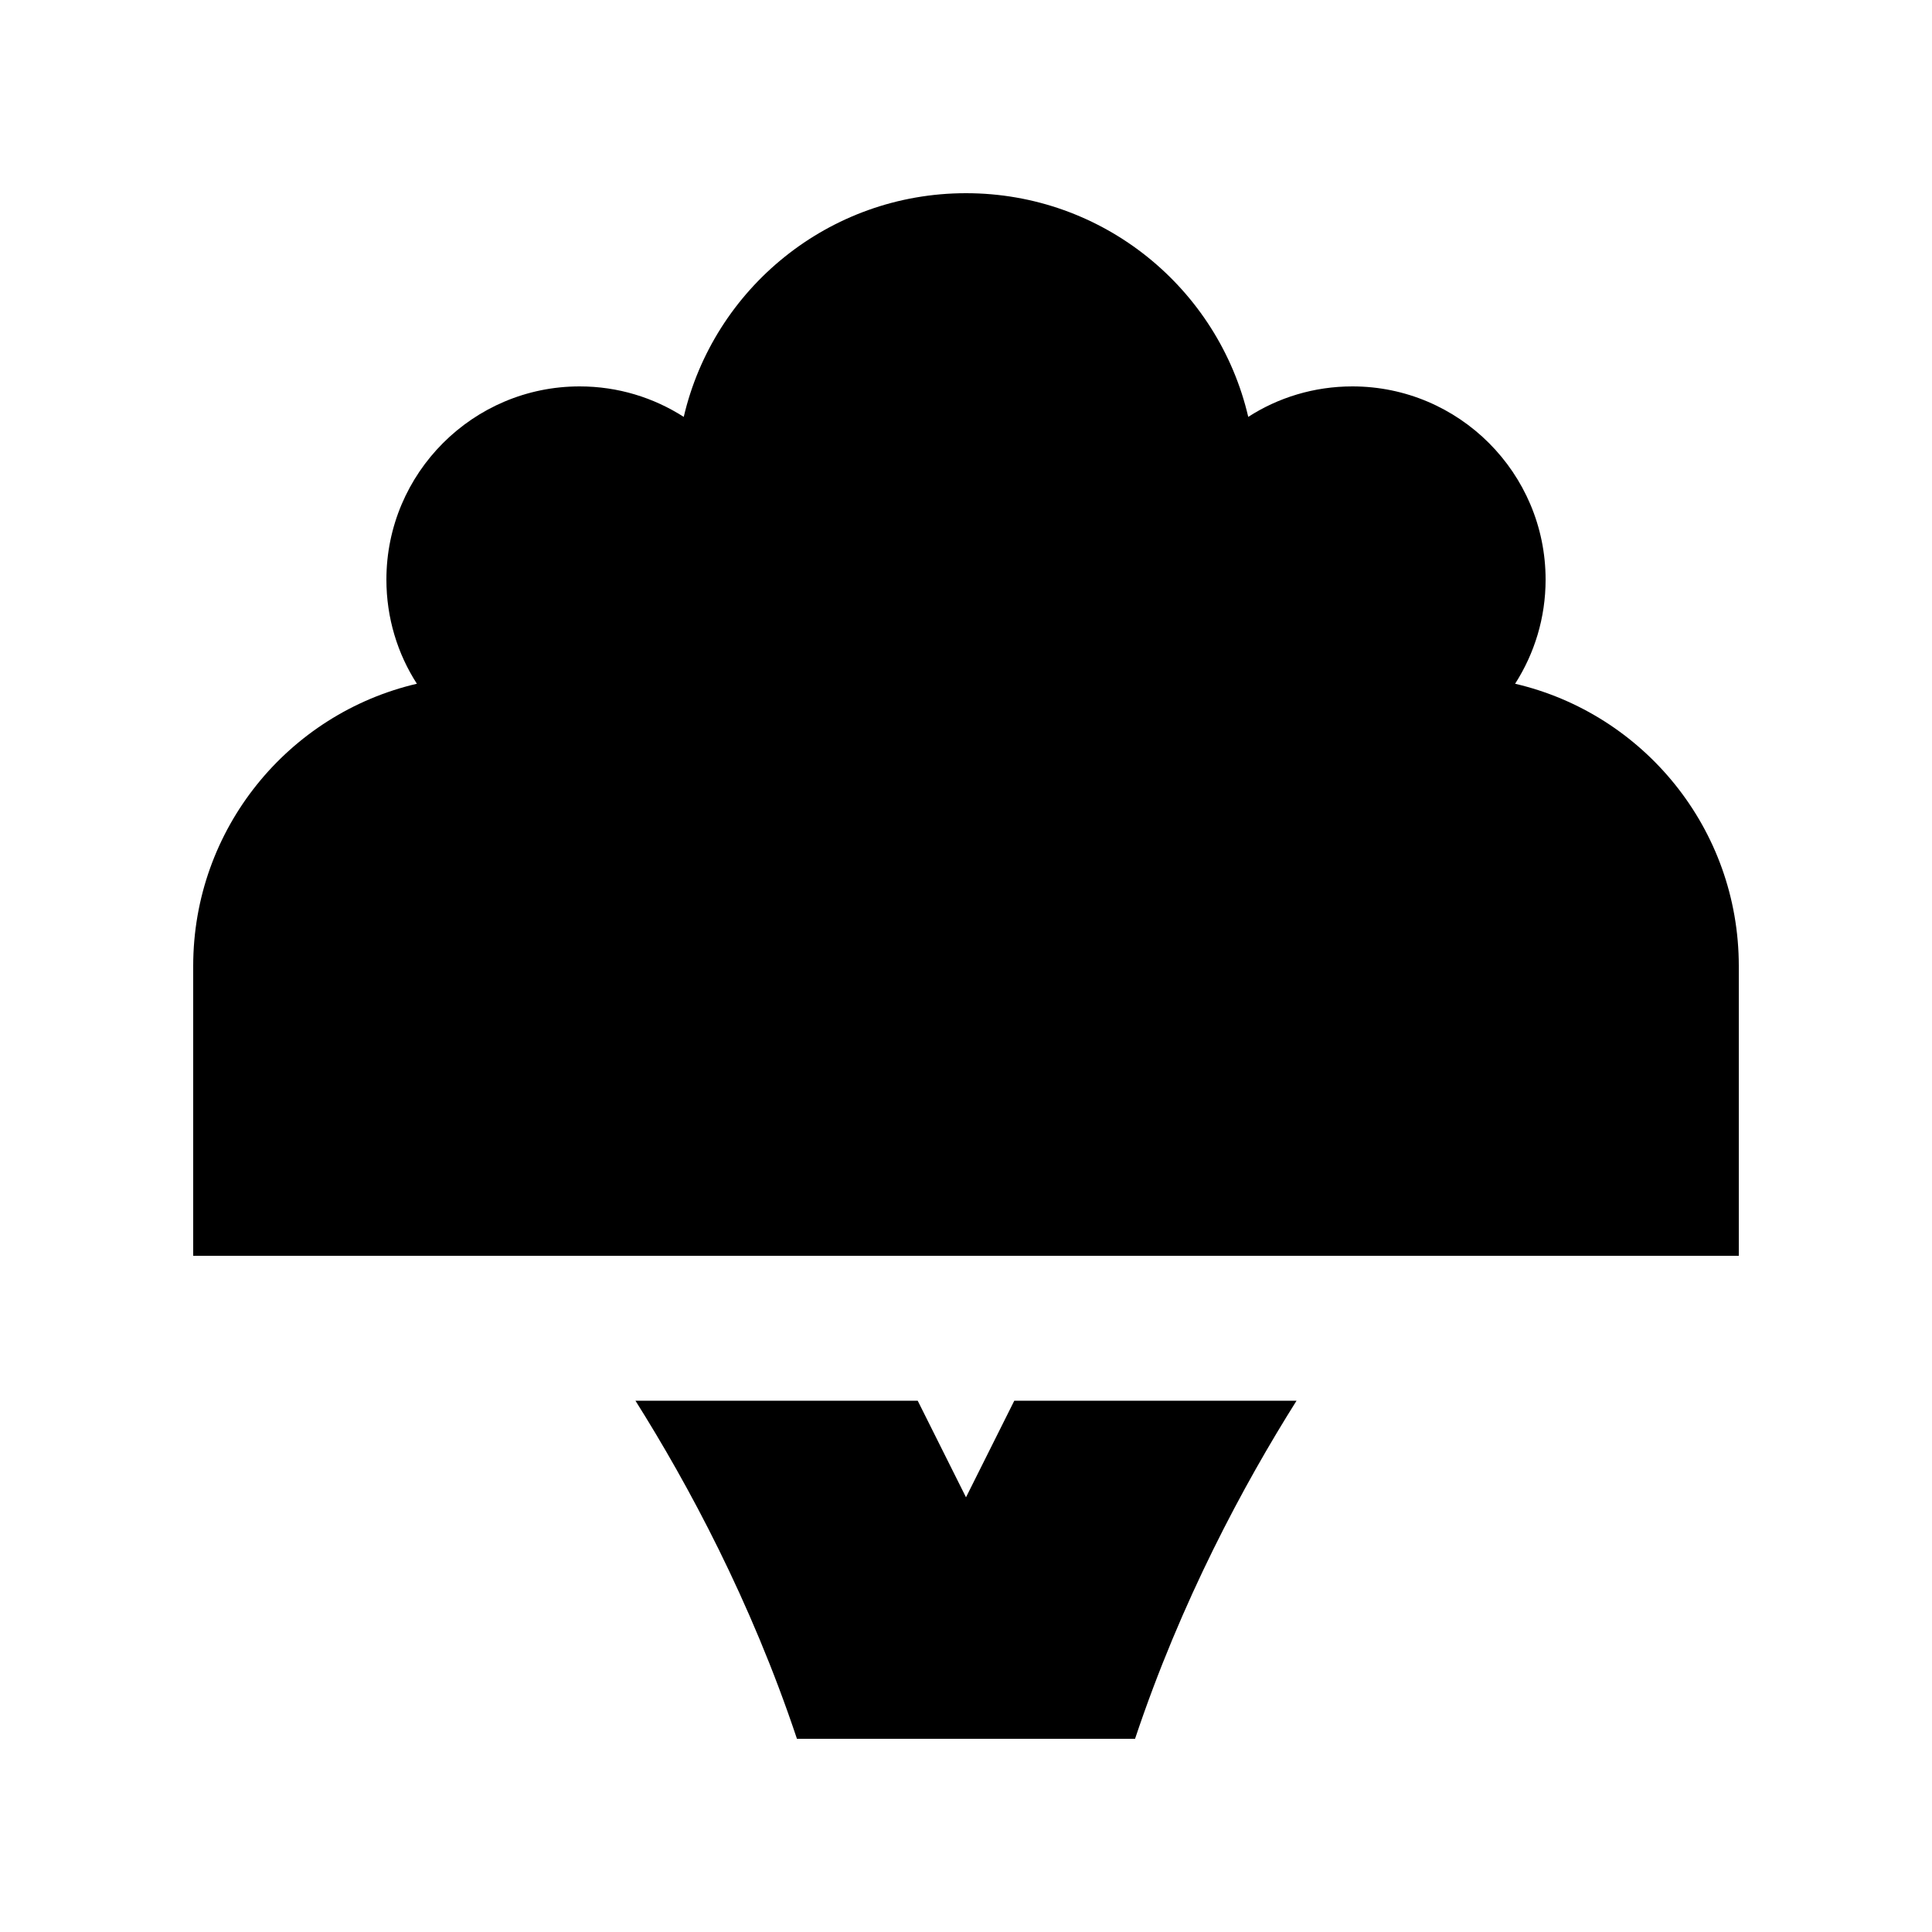 <svg xmlns="http://www.w3.org/2000/svg" viewBox="0 0 640 640"><!--! Font Awesome Pro 7.1.0 by @fontawesome - https://fontawesome.com License - https://fontawesome.com/license (Commercial License) Copyright 2025 Fonticons, Inc. --><path fill="currentColor" d="M64 416L576 416L576 320C576 274.5 544.4 236.4 501.9 226.5C508.3 216.5 512 204.7 512 192C512 156.7 483.3 128 448 128C435.3 128 423.4 131.7 413.5 138.1C403.6 95.6 365.5 64 320 64C274.5 64 236.4 95.6 226.5 138.1C216.5 131.7 204.7 128 192 128C156.7 128 128 156.7 128 192C128 204.7 131.7 216.6 138.1 226.5C95.6 236.4 64 274.5 64 320L64 416zM264 576L376 576C391.3 530.2 412 491.8 429.5 464L336 464L320 496L304 464L210.5 464C228 491.8 248.7 530.2 264 576z"/></svg>